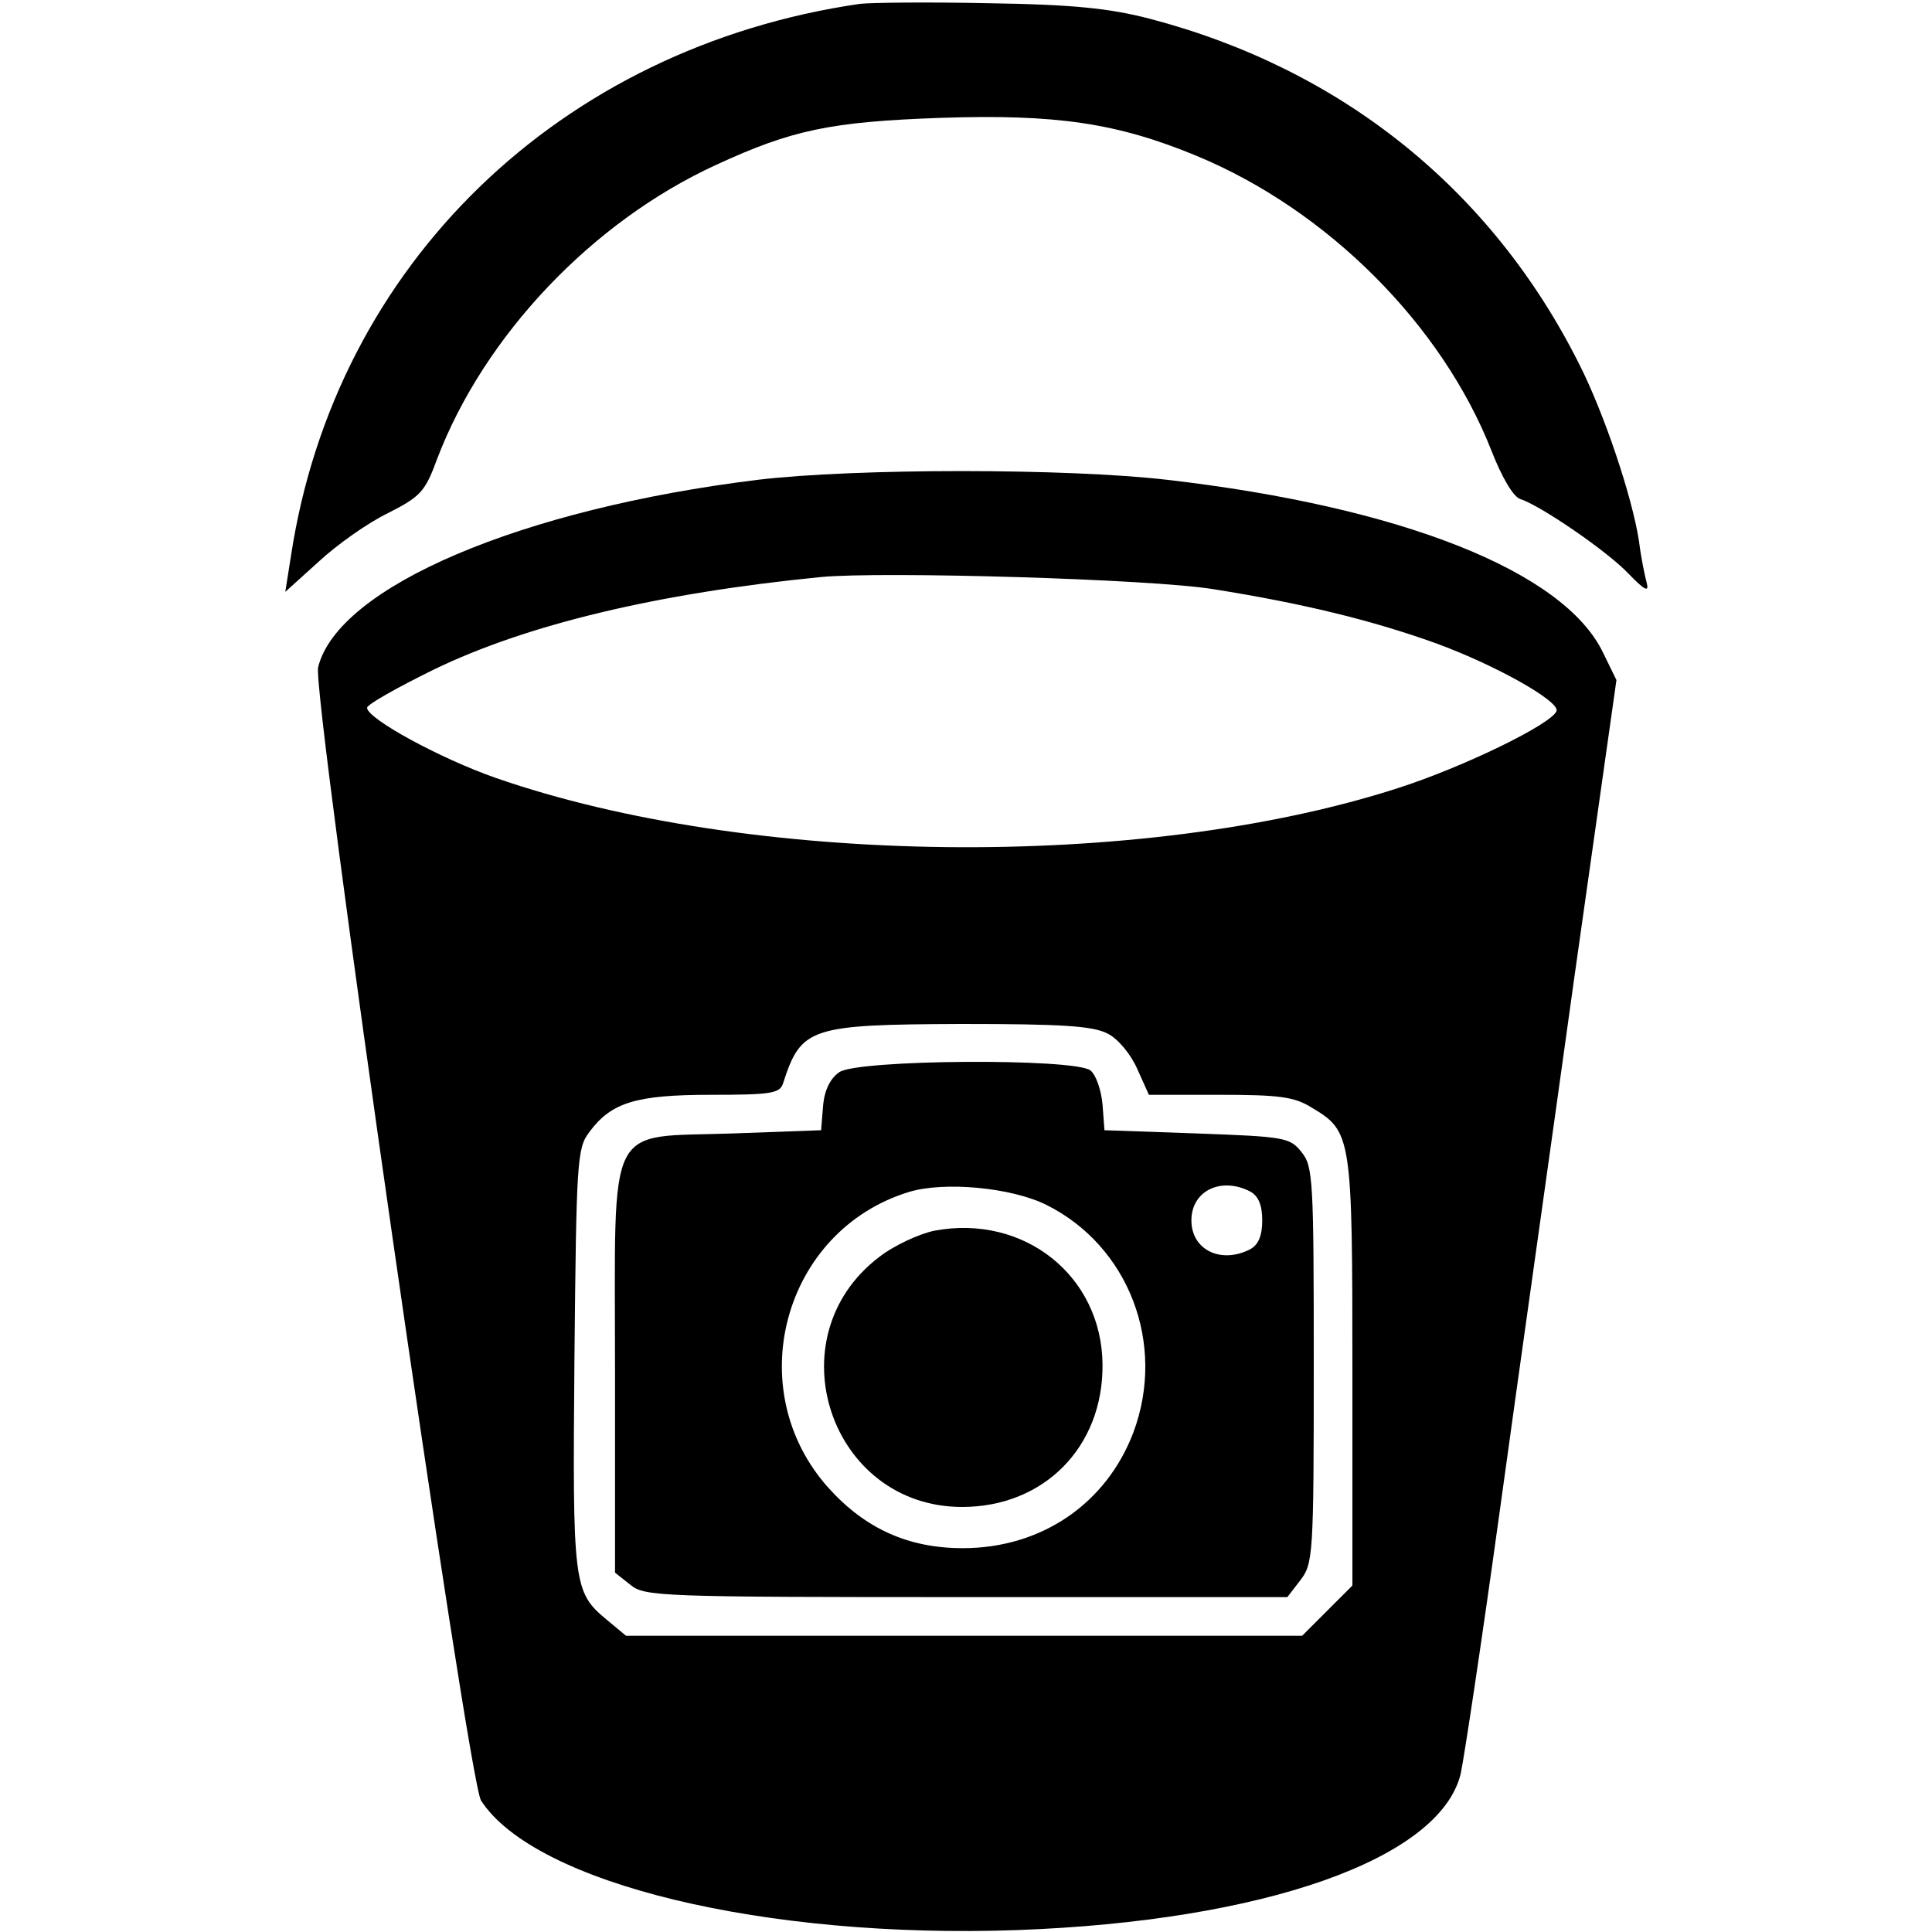<?xml version="1.0" standalone="no"?>
<!DOCTYPE svg PUBLIC "-//W3C//DTD SVG 20010904//EN"
 "http://www.w3.org/TR/2001/REC-SVG-20010904/DTD/svg10.dtd">
<svg version="1.0" xmlns="http://www.w3.org/2000/svg"
 width="300pt" height="300pt" viewBox="0 0 300 300"
 preserveAspectRatio="xMidYMid meet">
<g transform="translate(0,300) scale(0.1,-0.1)"
fill="#000000" stroke="none">
<path d="M1335 2994 c-466 -68 -814 -405 -883 -856 l-9 -57 52 47 c28 26 76
60 107 75 51 26 58 33 77 85 73 191 241 368 433 456 117 54 177 67 349 73 179
6 274 -8 397 -59 203 -84 381 -262 458 -458 16 -41 34 -72 45 -75 31 -10 135
-81 168 -116 25 -26 32 -29 28 -14 -3 11 -9 40 -12 65 -11 70 -54 198 -93 275
-136 271 -369 458 -667 536 -62 16 -118 22 -250 24 -93 2 -183 1 -200 -1z"/>
<path d="M1177 2255 c-367 -45 -652 -166 -683 -291 -10 -40 233 -1730 253
-1760 84 -129 441 -215 833 -201 382 14 655 110 688 242 5 22 33 207 61 410
28 204 81 577 116 830 l65 459 -21 43 c-61 126 -313 226 -677 268 -155 18
-484 18 -635 0z m708 -170 c138 -22 245 -48 345 -84 93 -34 192 -90 187 -105
-7 -20 -144 -87 -247 -120 -397 -128 -1006 -121 -1400 16 -86 30 -200 92 -200
109 0 5 46 31 103 59 144 70 348 119 602 144 94 9 514 -3 610 -19z m-165 -690
c16 -8 36 -32 46 -55 l18 -40 110 0 c92 0 116 -3 143 -20 62 -37 63 -44 63
-411 l0 -331 -39 -39 -39 -39 -525 0 -525 0 -30 25 c-52 43 -53 55 -50 406 3
306 4 326 23 351 34 46 72 58 189 58 93 0 107 2 112 18 28 87 42 91 277 92
156 0 204 -3 227 -15z"/>
<path d="M1303 1335 c-14 -10 -23 -28 -25 -53 l-3 -37 -137 -5 c-199 -7 -183
26 -183 -366 l0 -316 24 -19 c22 -18 46 -19 521 -19 l499 0 20 26 c20 26 21
38 21 334 0 288 -1 309 -19 331 -18 23 -27 24 -163 29 l-143 5 -3 40 c-2 22
-10 46 -19 53 -26 19 -362 17 -390 -3z m322 -206 c128 -64 186 -216 135 -353
-42 -111 -143 -180 -265 -180 -84 0 -151 30 -208 93 -138 153 -71 400 124 460
55 17 160 7 214 -20z m316 21 c13 -7 19 -21 19 -45 0 -24 -6 -38 -19 -45 -45
-23 -91 -1 -91 45 0 46 46 68 91 45z"/>
<path d="M1451 1089 c-24 -5 -63 -23 -86 -41 -164 -125 -76 -388 129 -388 127
0 219 93 218 221 -1 138 -122 234 -261 208z"/>
</g>
</svg>
